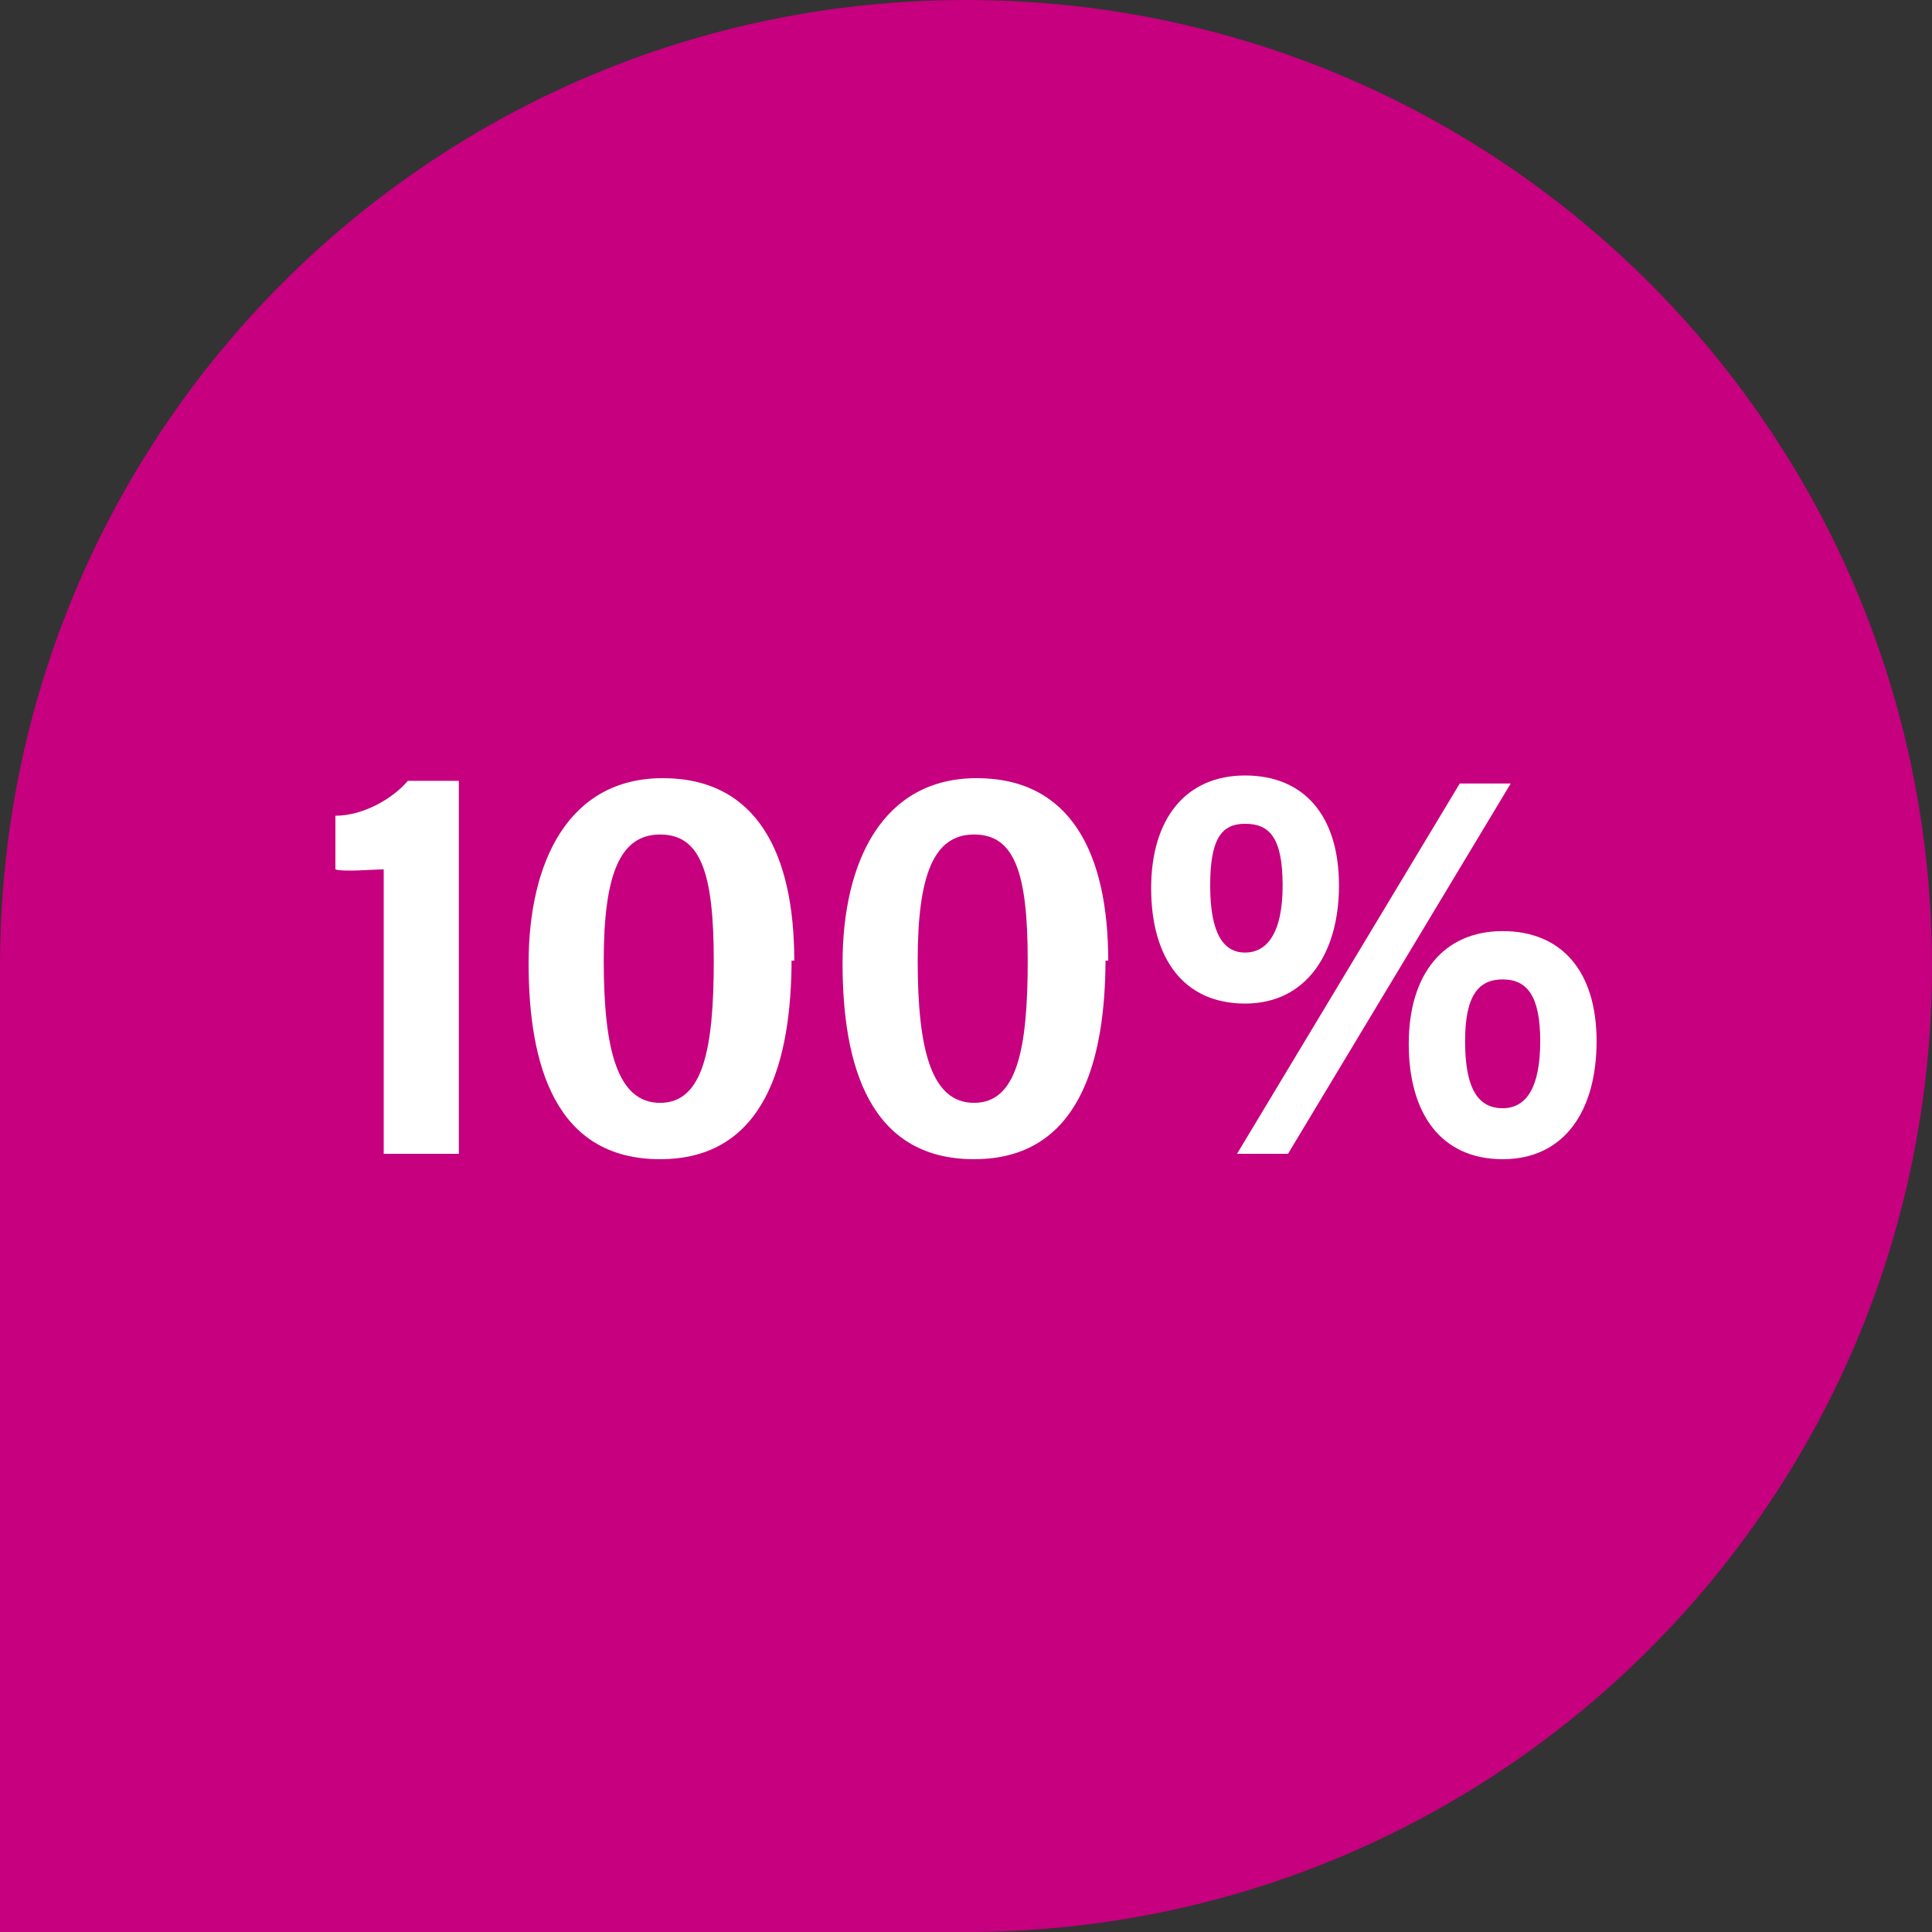 <?xml version="1.0" encoding="UTF-8"?>
<svg id="Layer_2" data-name="Layer 2" xmlns="http://www.w3.org/2000/svg" viewBox="0 0 72 72">
  <rect x="0" y="0" width="72" height="72" fill="#333333" stroke="none"/>
  <defs>
    <style>
      .cls-1 {
        fill: #c6007e;
      }

      .cls-1, .cls-2 {
        stroke-width: 0px;
      }

      .cls-2 {
        fill: #fff;
      }
    </style>
  </defs>
  <g id="Layer_1-2" data-name="Layer 1">
    <g id="Group_2015-2" data-name="Group 2015-2">
      <g id="Rectangle_4765-2" data-name="Rectangle 4765-2">
        <path class="cls-1" d="M36,0h0c19.9,0,36,16.1,36,36h0c0,19.9-16.1,36-36,36H0v-36C0,16.1,16.1,0,36,0Z"/>
        <path class="cls-1" d="M36,.5h0c19.6,0,35.5,15.9,35.5,35.5h0c0,19.6-15.9,35.5-35.5,35.5H.5v-35.5C.5,16.4,16.4.5,36,.5Z"/>
      </g>
    </g>
    <g>
      <path class="cls-2" d="M14.3,43v-10.6c-.4,0-1.5.1-1.8,0v-2c1,0,2.1-.6,2.7-1.3h1.9v13.9h-2.8Z"/>
      <path class="cls-2" d="M29.5,35.7c0,3.9-1,7.5-4.9,7.5s-4.9-3.5-4.9-7.3,1.5-6.9,5-6.9,4.9,2.8,4.9,6.8h-.1v-.1ZM22.5,35.8c0,3.3.5,5.3,2.1,5.3s2-2,2-5.3-.5-4.7-2-4.7-2.1,1.5-2.1,4.7Z"/>
      <path class="cls-2" d="M41.2,35.7c0,3.9-1,7.5-4.9,7.5s-4.9-3.5-4.9-7.3,1.5-6.9,5-6.9,4.9,2.8,4.9,6.8h-.1v-.1ZM34.2,35.8c0,3.3.5,5.3,2.1,5.3s2-2,2-5.3-.5-4.7-2-4.7-2.1,1.5-2.1,4.7Z"/>
      <path class="cls-2" d="M49.9,33c0,2.5-1.2,4.4-3.5,4.4s-3.5-1.7-3.5-4.3,1.3-4.2,3.5-4.2,3.5,1.5,3.5,4.1ZM45.1,33c0,1.8.5,2.5,1.3,2.5s1.4-.7,1.4-2.5-.5-2.3-1.4-2.3-1.3.6-1.3,2.3ZM46.1,43l8.3-13.8h1.9l-8.3,13.8h-1.9ZM59.5,38.8c0,2.6-1.2,4.4-3.5,4.4s-3.5-1.7-3.5-4.3,1.3-4.2,3.5-4.2,3.5,1.5,3.5,4.1ZM54.6,38.8c0,1.8.5,2.5,1.4,2.5s1.4-.8,1.4-2.5-.5-2.3-1.4-2.3-1.4.6-1.4,2.3Z"/>
    </g>
  </g>
</svg>